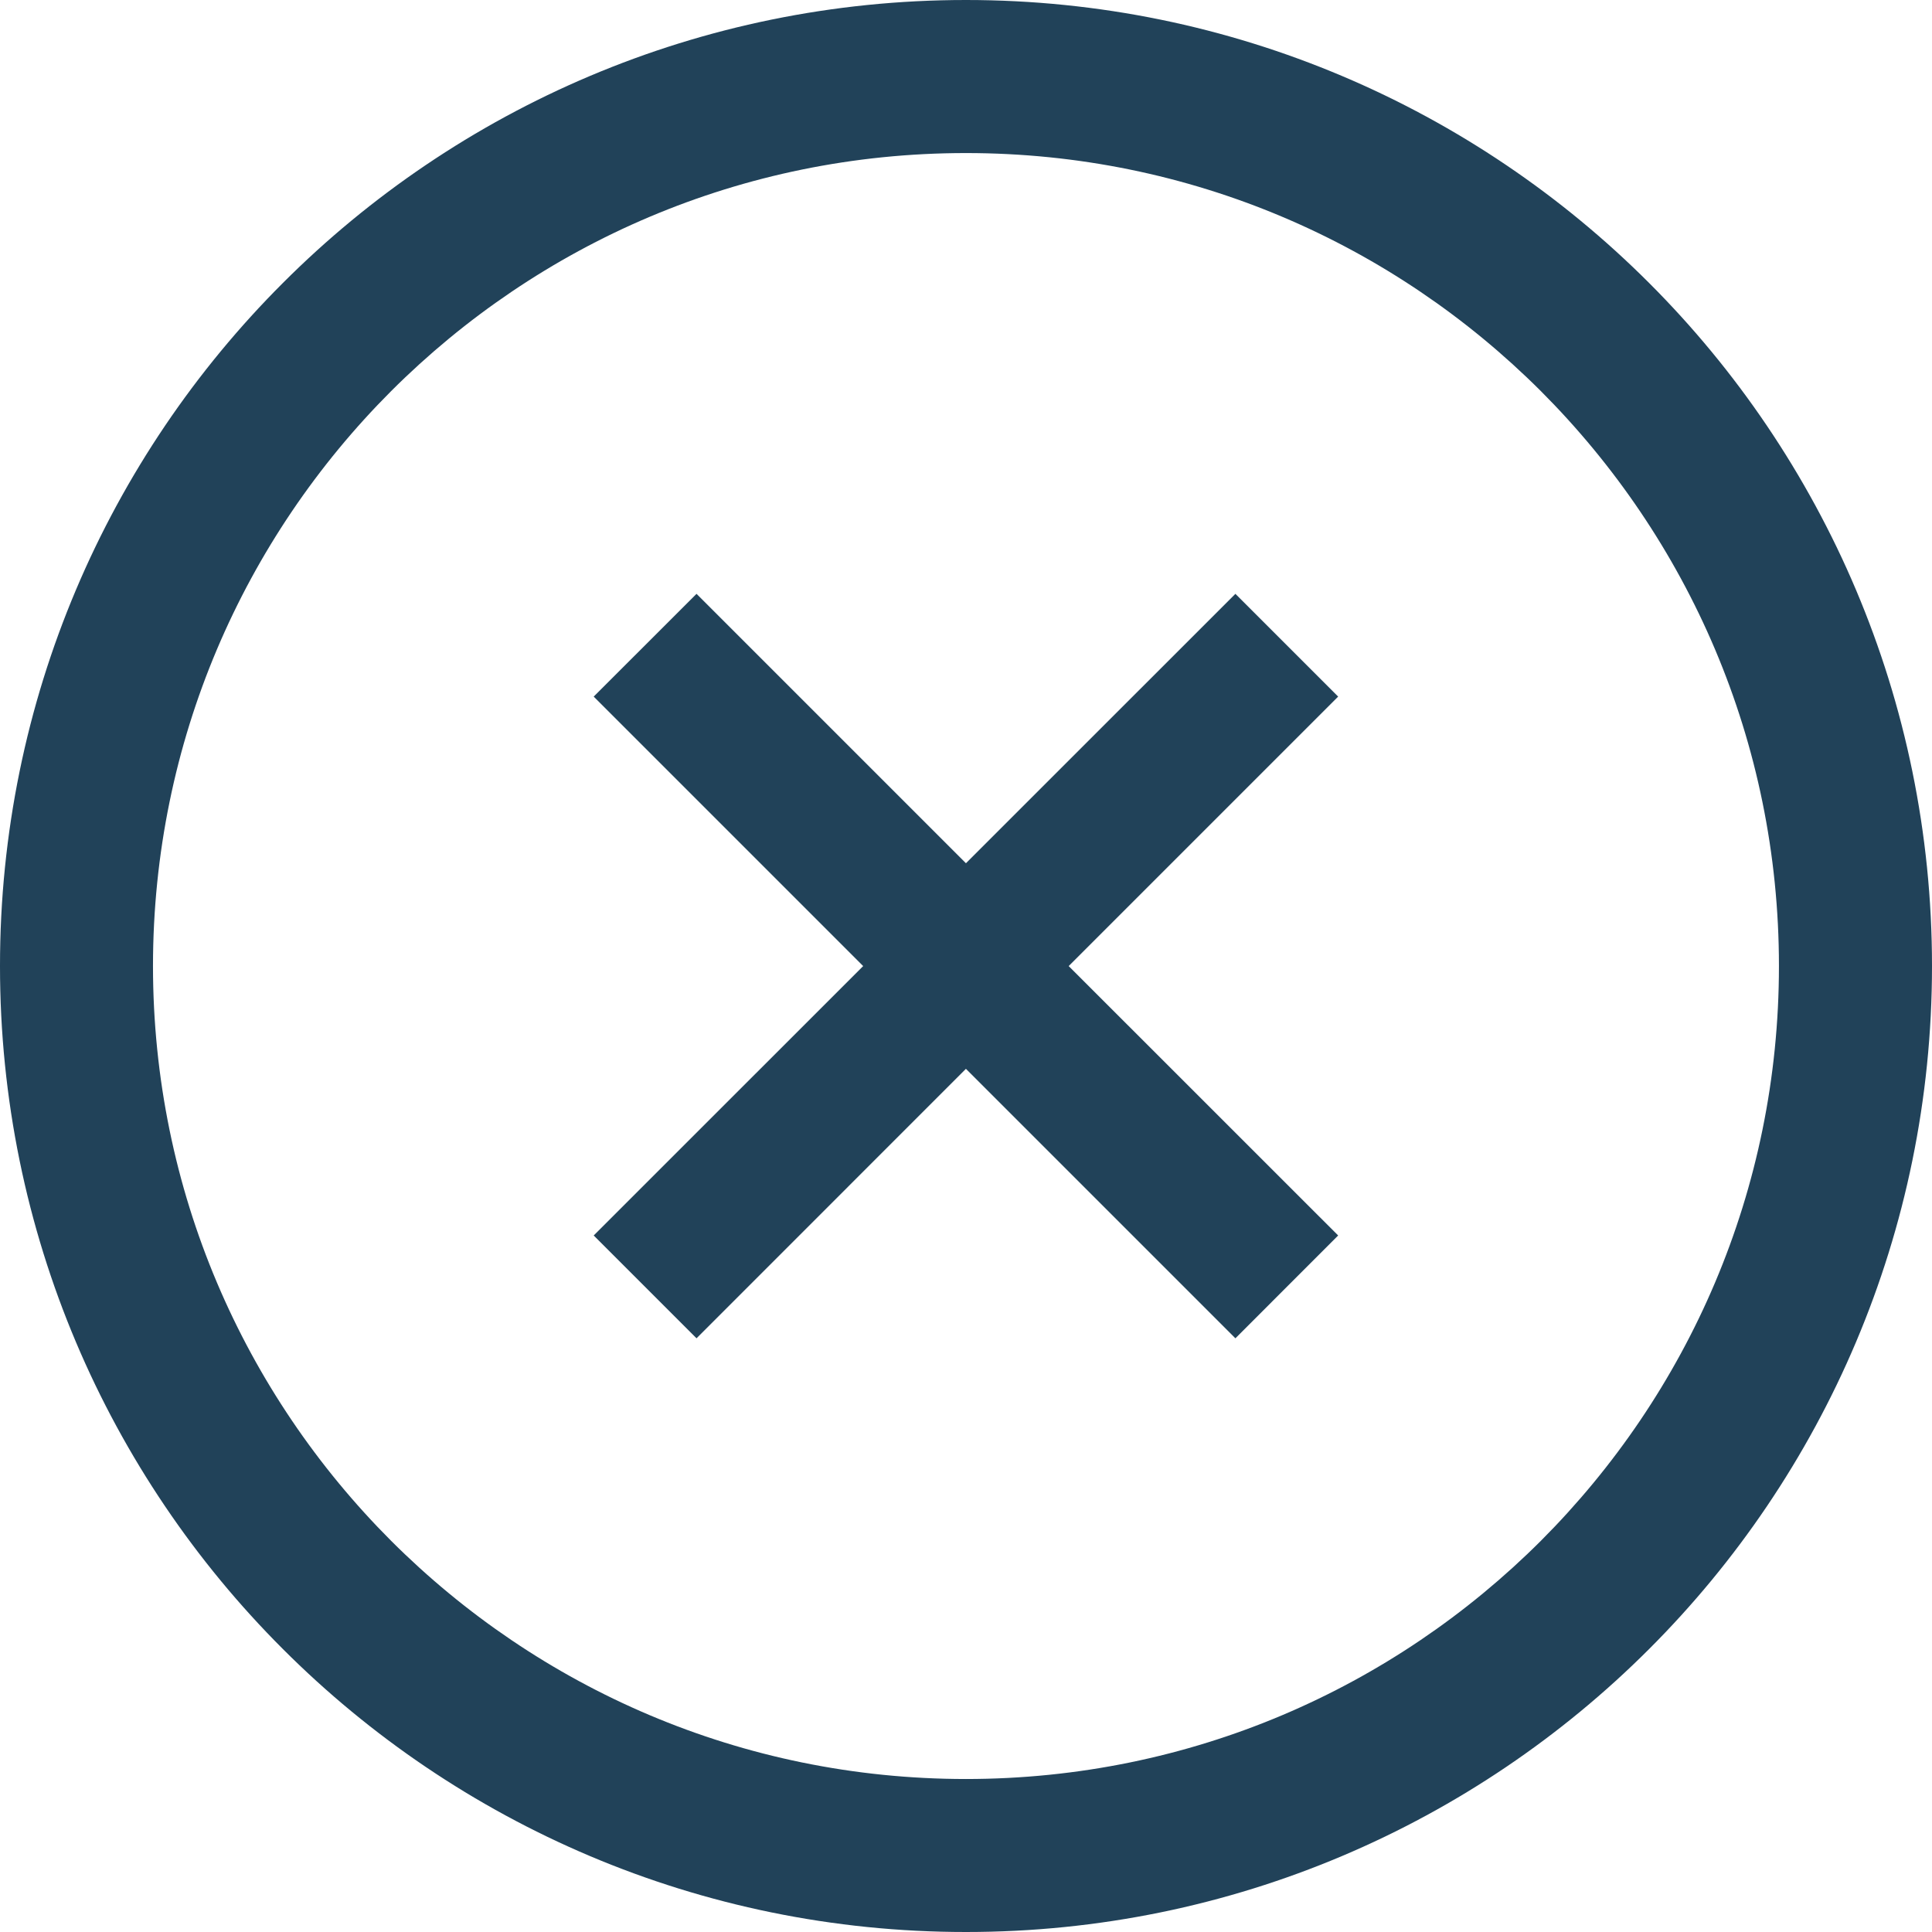 <svg width="27" height="27" viewBox="0 0 27 27" fill="none" xmlns="http://www.w3.org/2000/svg">
<g clip-path="url(#clip0_202_4146)">
<path d="M9.734 8.299L13.499 12.064L17.265 8.299L18.701 9.735L14.935 13.501L18.701 17.266L17.265 18.703L13.499 14.937L9.734 18.703L8.297 17.266L12.063 13.501L8.297 9.735L9.734 8.299Z" fill="#214259"/>
<path d="M3.954 3.954C6.393 1.513 9.775 -0 13.499 8.81923e-08C17.224 -0 20.606 1.513 23.046 3.954C25.487 6.393 27 9.775 27 13.5C27 17.224 25.487 20.607 23.046 23.046C20.606 25.487 17.224 27.001 13.499 27C9.775 27.001 6.393 25.487 3.954 23.046C1.512 20.607 -0.001 17.224 0 13.5C-0.001 9.775 1.512 6.393 3.954 3.954ZM5.466 21.533C7.526 23.591 10.359 24.861 13.499 24.862C16.641 24.861 19.474 23.591 21.534 21.533C23.591 19.474 24.861 16.641 24.861 13.5C24.861 10.359 23.591 7.525 21.534 5.466C19.474 3.408 16.641 2.139 13.499 2.139C10.359 2.139 7.526 3.408 5.466 5.466C3.409 7.525 2.139 10.359 2.138 13.5C2.139 16.641 3.409 19.474 5.466 21.533Z" fill="#214259"/>
</g>
<defs>
<clipPath id="clip0_202_4146">
<rect width="27" height="27" fill="white" transform="matrix(-1 0 0 1 27 0)"/>
</clipPath>
</defs>
</svg>
